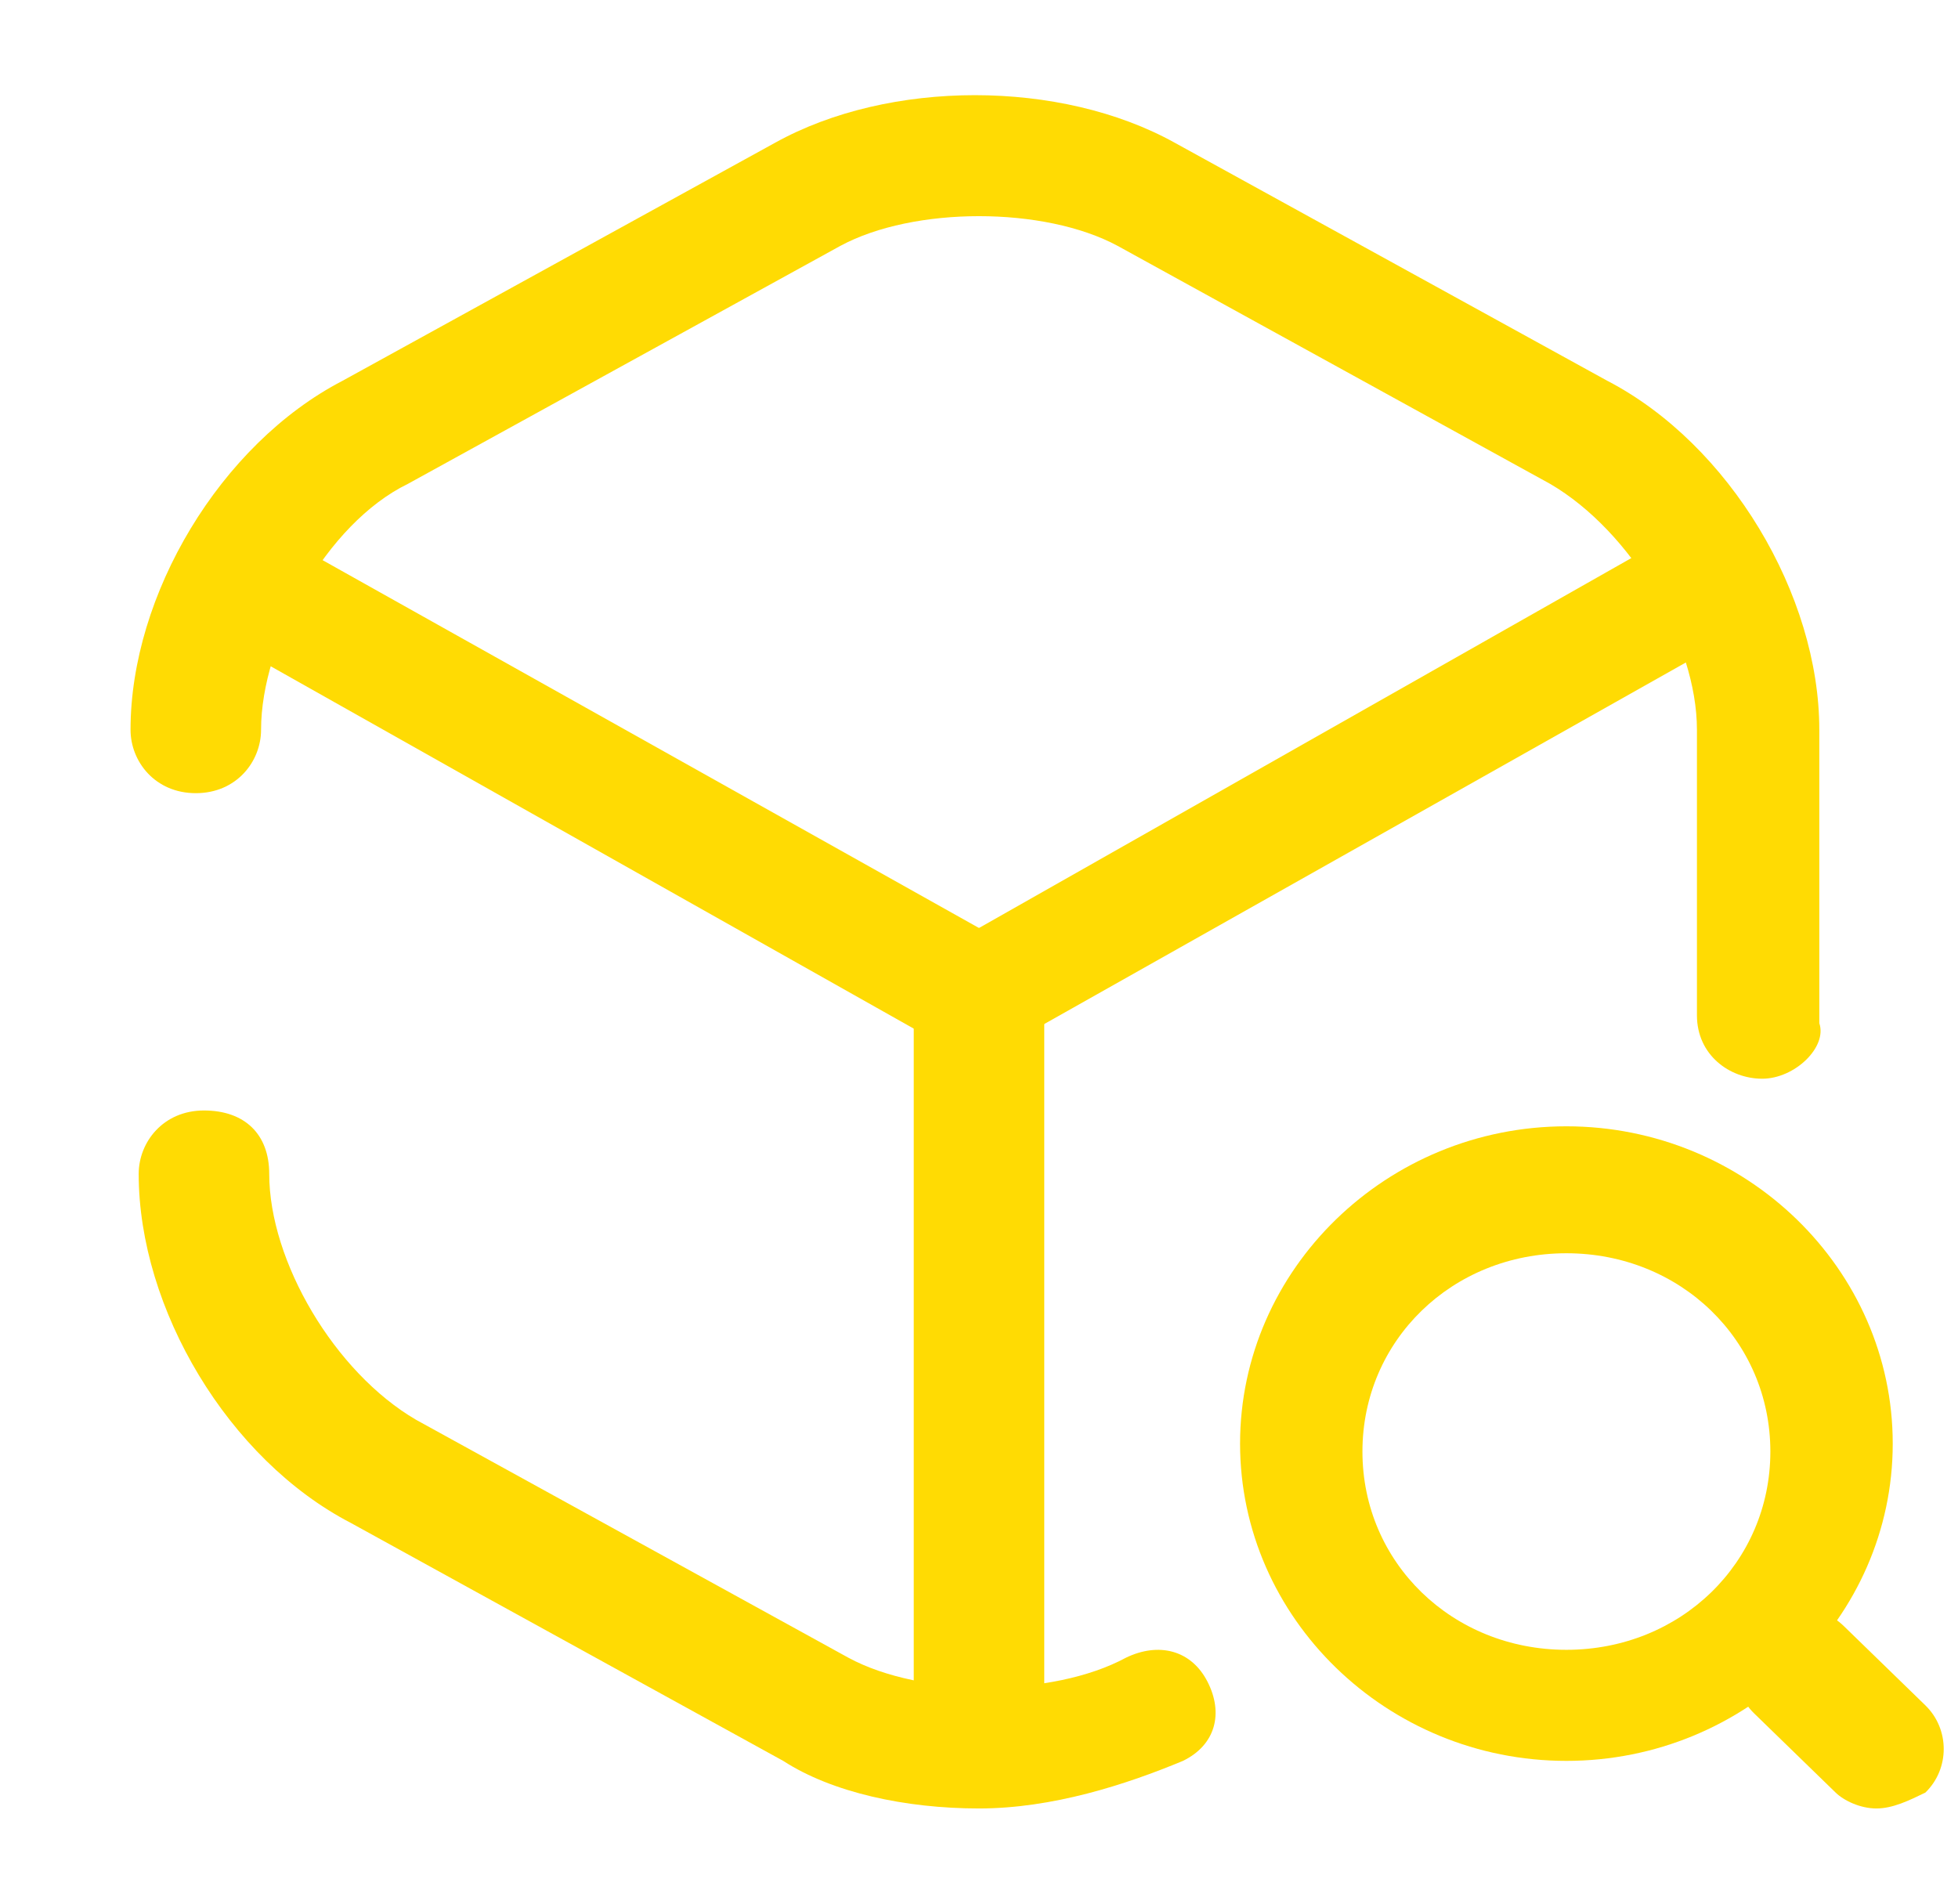 <?xml version="1.0" encoding="UTF-8"?> <svg xmlns="http://www.w3.org/2000/svg" width="36" height="35" viewBox="0 0 36 35" fill="none"><path d="M18 19.396C17.85 19.396 17.55 19.396 17.4 19.25L4.2 11.812C3.6 11.521 3.45 10.792 3.75 10.354C4.05 9.917 4.8 9.625 5.25 9.917L18 17.062L30.6 9.917C31.2 9.625 31.8 9.771 32.1 10.354C32.4 10.938 32.25 11.521 31.65 11.812L18.45 19.25C18.45 19.396 18.15 19.396 18 19.396Z" fill="#FFDB03"></path><path d="M18 32.667C17.4 32.667 16.8 32.229 16.8 31.5V18.229C16.8 17.646 17.25 17.062 18 17.062C18.75 17.062 19.2 17.5 19.2 18.229V31.5C19.2 32.083 18.6 32.667 18 32.667Z" fill="#FFDB03"></path><path d="M18 33.25C16.65 33.25 15.3 32.958 14.4 32.375L6.45 28C4.2 26.833 2.55 24.062 2.55 21.583C2.55 21 3 20.417 3.75 20.417C4.5 20.417 4.95 20.854 4.95 21.583C4.95 23.188 6.15 25.229 7.65 26.104L15.6 30.479C16.95 31.208 19.35 31.208 20.7 30.479C21.3 30.188 21.9 30.333 22.2 30.917C22.5 31.5 22.35 32.083 21.75 32.375C20.7 32.812 19.35 33.25 18 33.25Z" fill="#FFDB03"></path><path d="M32.4 19.833C31.8 19.833 31.2 19.396 31.2 18.667V13.417C31.2 11.812 30 9.771 28.5 8.896L20.55 4.521C19.2 3.792 16.8 3.792 15.45 4.521L7.5 8.896C6 9.625 4.8 11.812 4.8 13.417C4.8 14 4.35 14.583 3.6 14.583C2.85 14.583 2.4 14 2.4 13.417C2.4 10.938 4.05 8.167 6.3 7L14.25 2.625C16.35 1.458 19.5 1.458 21.6 2.625L29.55 7C31.8 8.167 33.45 10.938 33.45 13.417V18.812C33.6 19.25 33 19.833 32.4 19.833Z" fill="#FFDB03"></path><path d="M28.8 32.375C25.5 32.375 22.8 29.75 22.8 26.542C22.8 23.333 25.5 20.708 28.8 20.708C32.1 20.708 34.8 23.333 34.8 26.542C34.8 29.75 32.1 32.375 28.8 32.375ZM28.8 23.042C26.7 23.042 25.05 24.646 25.05 26.688C25.05 28.729 26.7 30.333 28.8 30.333C30.9 30.333 32.55 28.729 32.55 26.688C32.55 24.646 30.9 23.042 28.8 23.042Z" fill="#FFDB03"></path><path d="M34.5 33.25C34.2 33.25 33.9 33.104 33.75 32.958L32.25 31.5C31.8 31.062 31.8 30.333 32.25 29.896C32.7 29.458 33.45 29.458 33.9 29.896L35.4 31.354C35.85 31.792 35.85 32.521 35.4 32.958C35.1 33.104 34.8 33.25 34.5 33.25Z" fill="#FFDB03"></path></svg> 